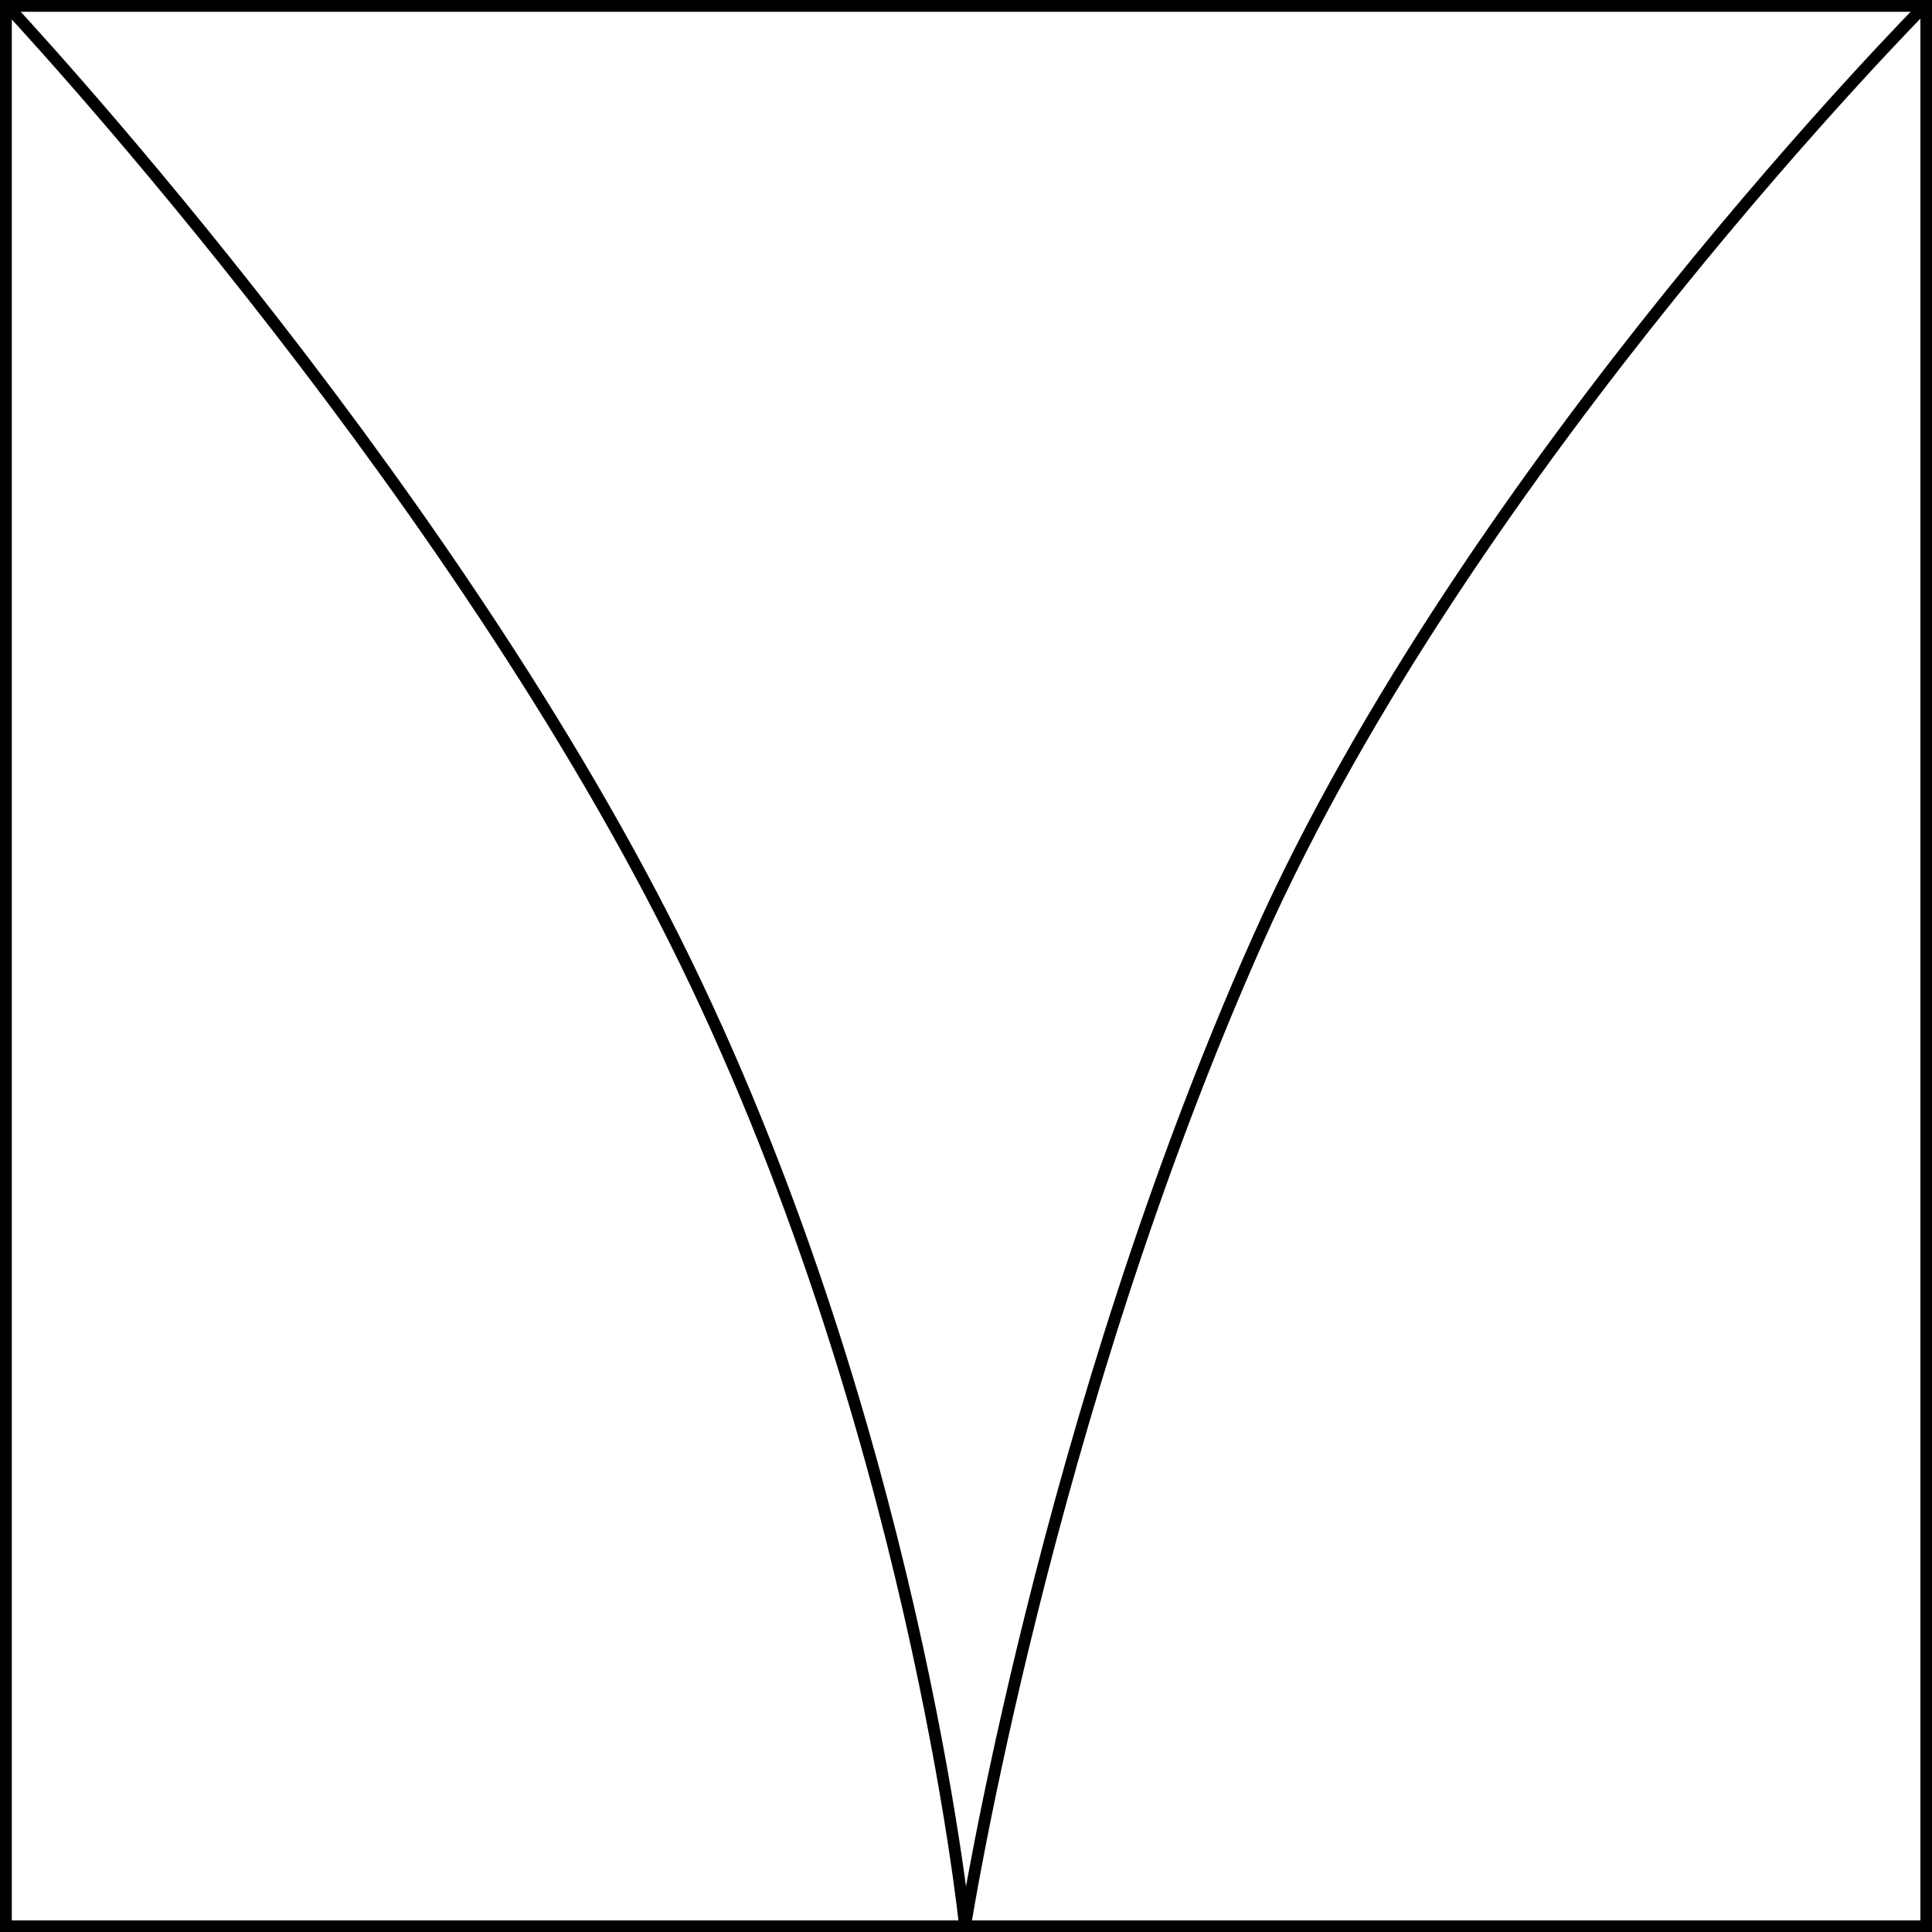 <?xml version="1.0" encoding="UTF-8" standalone="no"?>
<!DOCTYPE svg PUBLIC "-//W3C//DTD SVG 1.1//EN" "http://www.w3.org/Graphics/SVG/1.1/DTD/svg11.dtd">
<svg xmlns="http://www.w3.org/2000/svg" xmlns:xl="http://www.w3.org/1999/xlink" xmlns:dc="http://purl.org/dc/elements/1.1/" version="1.1" viewBox="425.5 65.5 327.938 327.938" width="327.938" height="327.938">
  <rect x="425.5" y="65.5" width="327.938" height="327.938" fill="#808080" stroke="none"/>
  <defs>
    <clipPath id="artboard_clip_path">
      <path d="M 425.5 65.5 L 753.438 65.5 L 753.438 393.438 L 425.5 393.438 Z"/>
    </clipPath>
  </defs>
  <g id="Chauss__Ploy" fill-opacity="1" stroke-opacity="1" stroke="none" fill="none" stroke-dasharray="none">
    <title>Chaussé Ployé</title>
    <g id="Fields_Master_layer" clip-path="url(#artboard_clip_path)">
      <title>Master layer</title>
      <g id="Graphic_4">
        <rect x="426.5" y="66.5" width="325.969" height="325.969" fill="#FFFFFF"/>
        <rect x="426.5" y="66.5" width="325.969" height="325.969" stroke="black" stroke-linecap="round" stroke-linejoin="miter" stroke-width="2"/>
      </g>
    </g>
    <g id="Chauss__Ploy_Layer_3" clip-path="url(#artboard_clip_path)">
      <title>Layer 3</title>
      <g id="Graphic_8">
        <path d="M 752.469 66.201 C 752.469 66.201 675.016 144.156 639 225 C 602.984 305.844 589.303 392.487 589.303 392.487 C 589.303 392.487 580.5 306 540 225 C 499.5 144 426.5 66.249 426.5 66.249 L 426.5 392.469 L 752.469 392.469 Z" fill="#FFFFFF"/>
        <path d="M 752.469 66.201 C 752.469 66.201 675.016 144.156 639 225 C 602.984 305.844 589.303 392.487 589.303 392.487 C 589.303 392.487 580.5 306 540 225 C 499.5 144 426.5 66.249 426.5 66.249 L 426.5 392.469 L 752.469 392.469 Z" stroke="black" stroke-linecap="round" stroke-linejoin="bevel" stroke-width="2"/>
      </g>
    </g>
  </g>
</svg>
